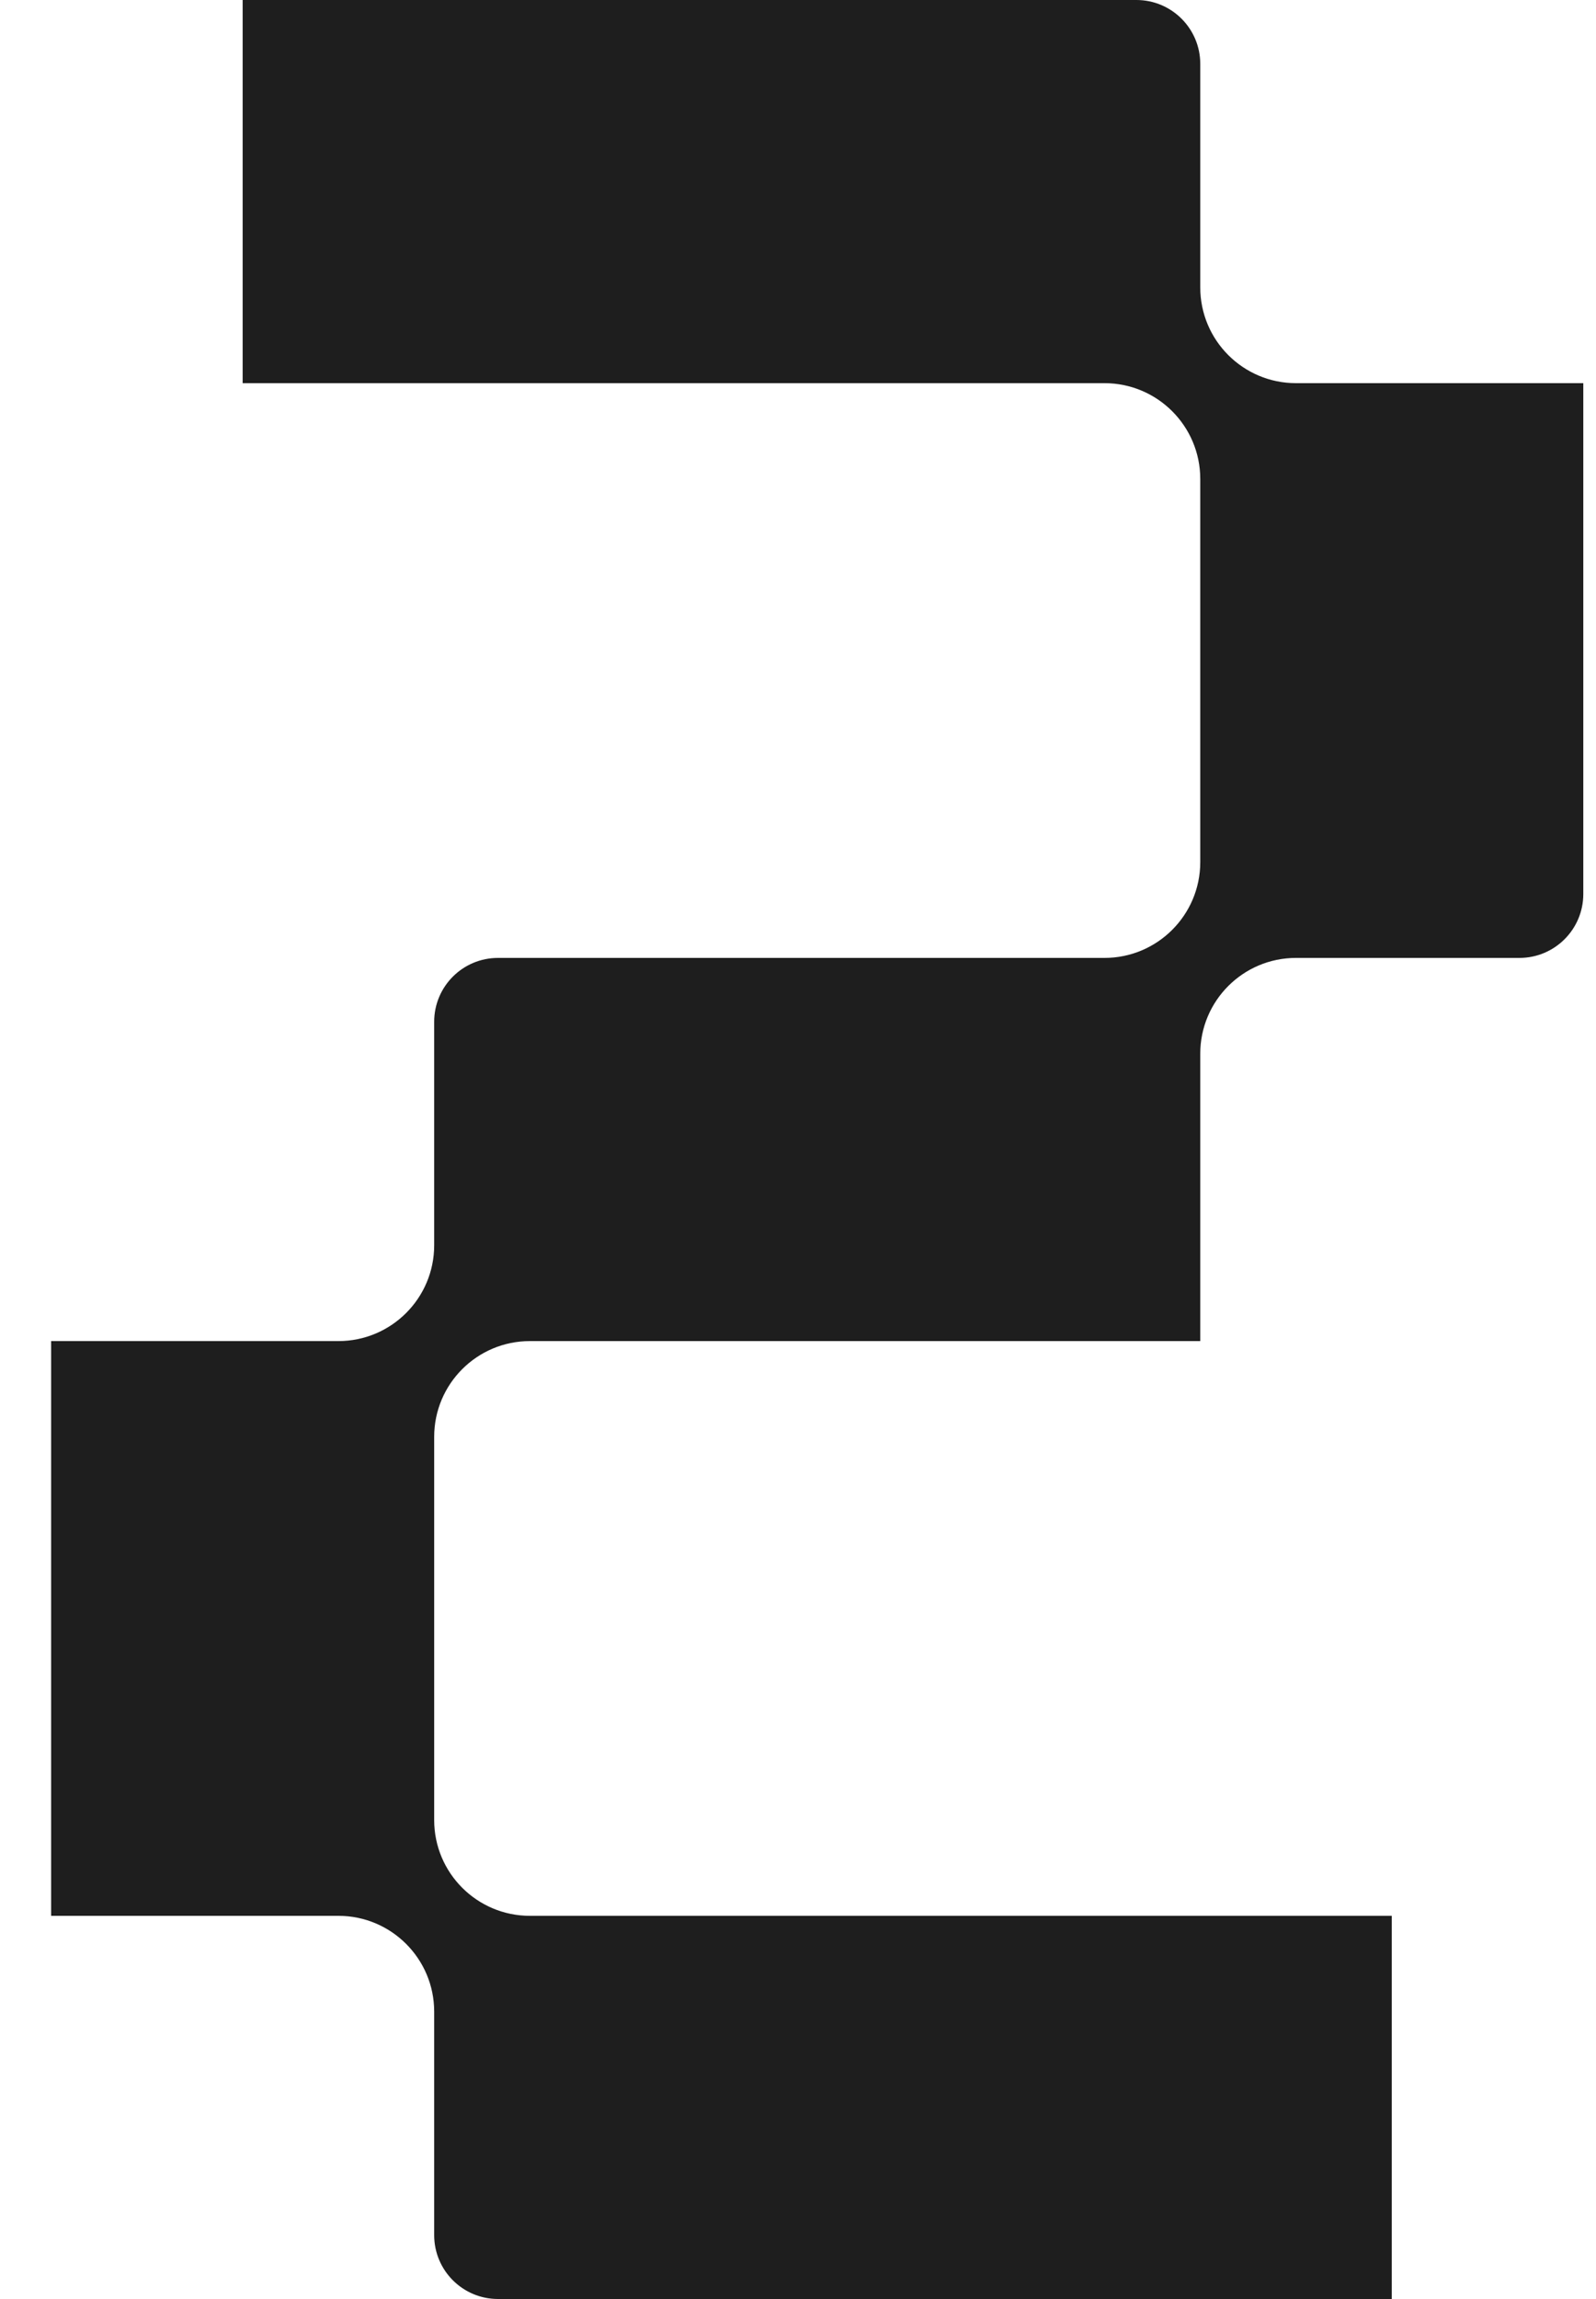 <svg width="25" height="36" viewBox="0 0 25 36" fill="none" xmlns="http://www.w3.org/2000/svg">
<g clip-path="url(#clip0_1693_9501)">
<path fill-rule="evenodd" clip-rule="evenodd" d="M3.801 0H17.801C18.353 0 18.801 0.448 18.801 1V4.5C18.801 5.328 19.472 6 20.301 6H24.801V14C24.801 14.552 24.353 15 23.801 15H20.301C19.472 15 18.801 15.672 18.801 16.5V21H8.301C7.472 21 6.801 21.672 6.801 22.5V28.5C6.801 29.328 7.472 30 8.301 30H21.801V36H7.801C7.248 36 6.801 35.552 6.801 35V31.5C6.801 30.672 6.129 30 5.301 30H0.801V21H5.301C6.129 21 6.801 20.328 6.801 19.5V16C6.801 15.448 7.248 15 7.801 15H17.301C18.129 15 18.801 14.328 18.801 13.5V7.5C18.801 6.672 18.129 6 17.301 6H3.801V0Z" fill="#1E1E1E"/>
</g>
<defs>
<clipPath id="clip0_1693_9501">
<rect width="24" height="36" fill="white" transform="translate(0.801)"/>
</clipPath>
</defs>
</svg>
